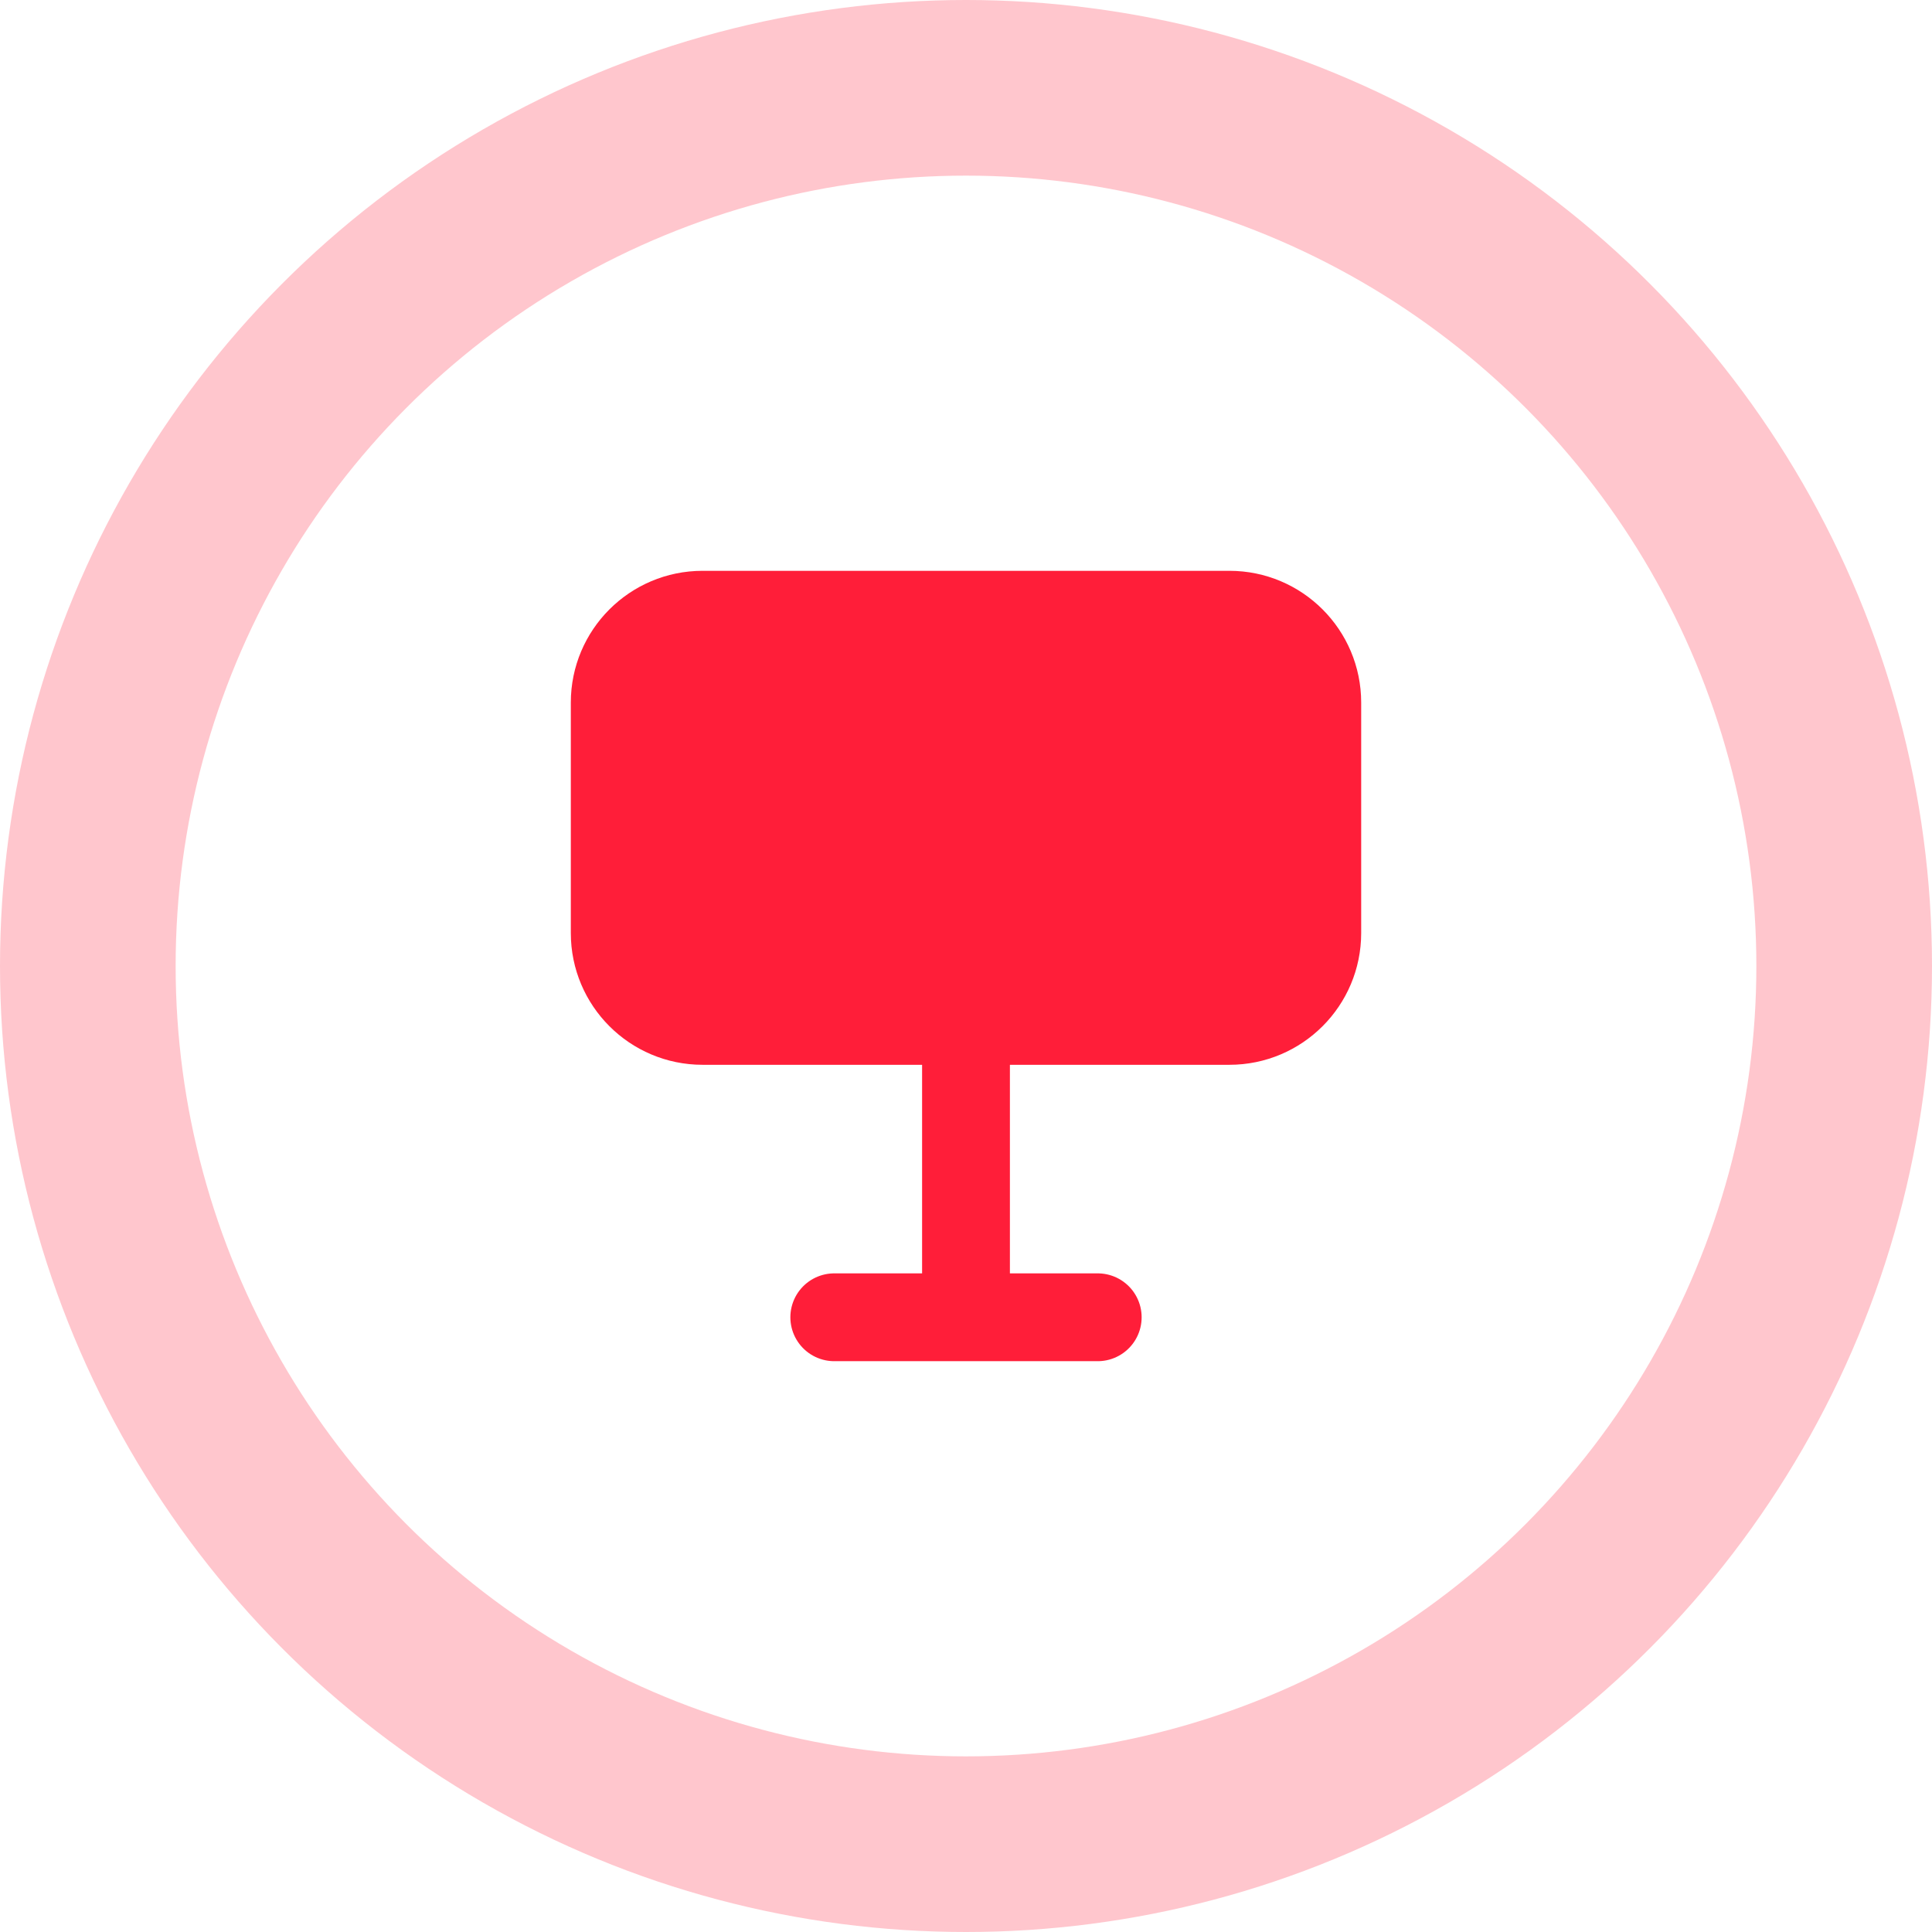 <svg width="22" height="22" viewBox="0 0 22 22" fill="none" xmlns="http://www.w3.org/2000/svg">
<path d="M7 8C7 7.448 7.448 7 8 7H14C14.552 7 15 7.448 15 8V10.625C15 11.177 14.552 11.625 14 11.625H8C7.448 11.625 7 11.177 7 10.625V8Z" fill="#FF1E39"/>
<path d="M11 11.625V14.5M9.5 15H12.5M8 11.625H14C14.552 11.625 15 11.177 15 10.625V8C15 7.448 14.552 7 14 7H8C7.448 7 7 7.448 7 8V10.625C7 11.177 7.448 11.625 8 11.625Z" stroke="#FF1E39" stroke-linecap="round" stroke-linejoin="round"/>
<circle opacity="0.25" cx="11" cy="11" r="10" stroke="#FF1E39" stroke-width="2"/>
</svg>
